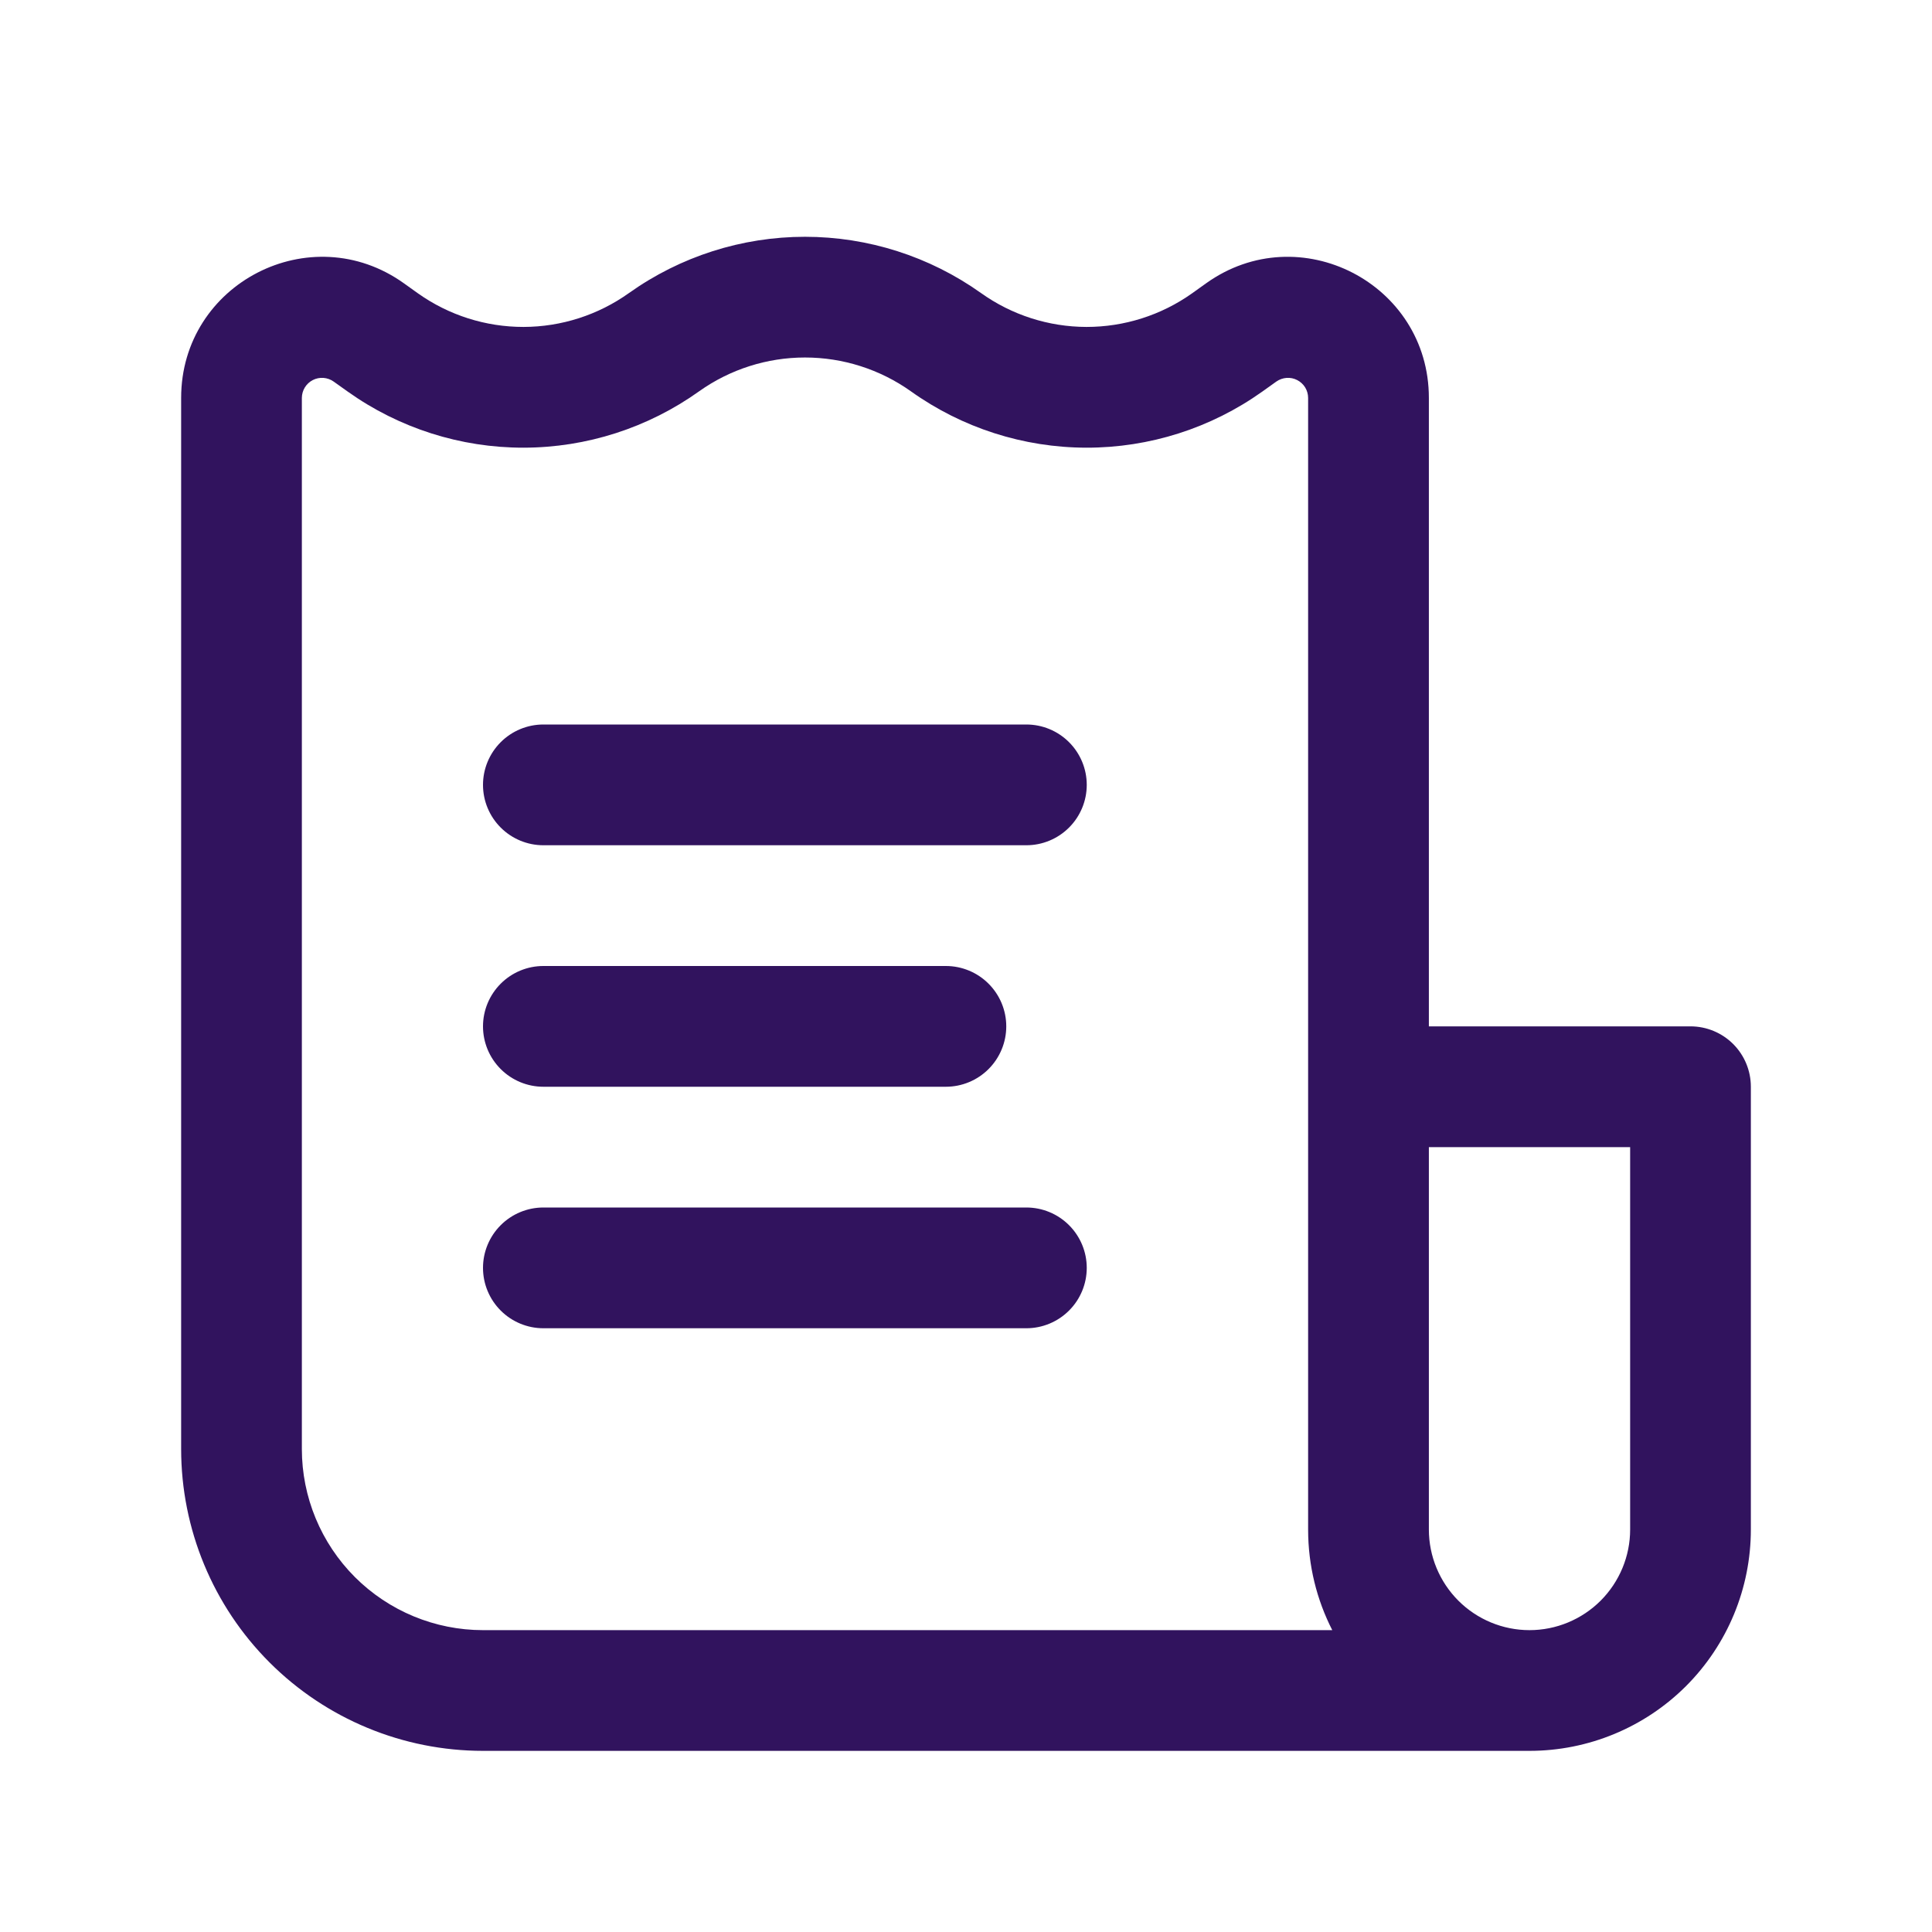 <svg width="50" height="50" viewBox="0 0 50 50" fill="none" xmlns="http://www.w3.org/2000/svg">
<path d="M28.125 20.312C28.125 19.898 27.96 19.501 27.667 19.208C27.374 18.915 26.977 18.75 26.562 18.75H14.062C13.648 18.75 13.251 18.915 12.958 19.208C12.665 19.501 12.5 19.898 12.5 20.312C12.5 20.727 12.665 21.124 12.958 21.417C13.251 21.71 13.648 21.875 14.062 21.875H26.562C26.977 21.875 27.374 21.71 27.667 21.417C27.96 21.124 28.125 20.727 28.125 20.312ZM26.042 26.562C26.042 26.148 25.877 25.751 25.584 25.458C25.291 25.165 24.894 25 24.479 25H14.062C13.648 25 13.251 25.165 12.958 25.458C12.665 25.751 12.5 26.148 12.5 26.562C12.5 26.977 12.665 27.374 12.958 27.667C13.251 27.96 13.648 28.125 14.062 28.125H24.479C24.894 28.125 25.291 27.96 25.584 27.667C25.877 27.374 26.042 26.977 26.042 26.562ZM26.562 31.25C26.977 31.25 27.374 31.415 27.667 31.708C27.96 32.001 28.125 32.398 28.125 32.812C28.125 33.227 27.96 33.624 27.667 33.917C27.374 34.21 26.977 34.375 26.562 34.375H14.062C13.648 34.375 13.251 34.21 12.958 33.917C12.665 33.624 12.5 33.227 12.5 32.812C12.5 32.398 12.665 32.001 12.958 31.708C13.251 31.415 13.648 31.25 14.062 31.25H26.562Z" fill="#31135E"/>
<path fill-rule="evenodd" clip-rule="evenodd" d="M12.5 45.312H39.583C41.103 45.312 42.56 44.709 43.635 43.635C44.709 42.56 45.312 41.103 45.312 39.583V28.125C45.312 27.711 45.148 27.313 44.855 27.02C44.562 26.727 44.164 26.562 43.75 26.562H36.979V10.298C36.979 7.333 33.627 5.608 31.215 7.331L30.85 7.592C30.052 8.158 29.096 8.462 28.117 8.461C27.138 8.459 26.184 8.152 25.387 7.583C24.058 6.637 22.466 6.128 20.833 6.128C19.201 6.128 17.609 6.637 16.279 7.583C15.482 8.152 14.528 8.459 13.549 8.461C12.57 8.462 11.615 8.158 10.817 7.592L10.452 7.331C8.04 5.608 4.688 7.331 4.688 10.298V37.5C4.688 39.572 5.511 41.559 6.976 43.024C8.441 44.489 10.428 45.312 12.5 45.312ZM18.096 10.125C18.896 9.557 19.852 9.252 20.833 9.252C21.814 9.252 22.771 9.557 23.571 10.125C24.897 11.073 26.487 11.584 28.117 11.586C29.748 11.588 31.338 11.081 32.667 10.135L33.031 9.875C33.109 9.82 33.201 9.787 33.296 9.78C33.391 9.773 33.486 9.792 33.571 9.836C33.656 9.88 33.728 9.946 33.778 10.027C33.827 10.109 33.854 10.202 33.854 10.298V39.583C33.854 40.521 34.079 41.406 34.479 42.188H12.5C11.257 42.188 10.065 41.694 9.185 40.815C8.306 39.935 7.812 38.743 7.812 37.5V10.298C7.813 10.202 7.839 10.109 7.889 10.027C7.939 9.946 8.01 9.88 8.095 9.836C8.18 9.792 8.276 9.773 8.371 9.78C8.466 9.787 8.558 9.82 8.635 9.875L9 10.135C10.329 11.081 11.919 11.588 13.55 11.586C15.18 11.584 16.769 11.073 18.096 10.125ZM36.979 39.583V29.688H42.188V39.583C42.188 40.274 41.913 40.936 41.425 41.425C40.936 41.913 40.274 42.188 39.583 42.188C38.893 42.188 38.23 41.913 37.742 41.425C37.254 40.936 36.979 40.274 36.979 39.583Z" fill="#31135E"/>
</svg>

